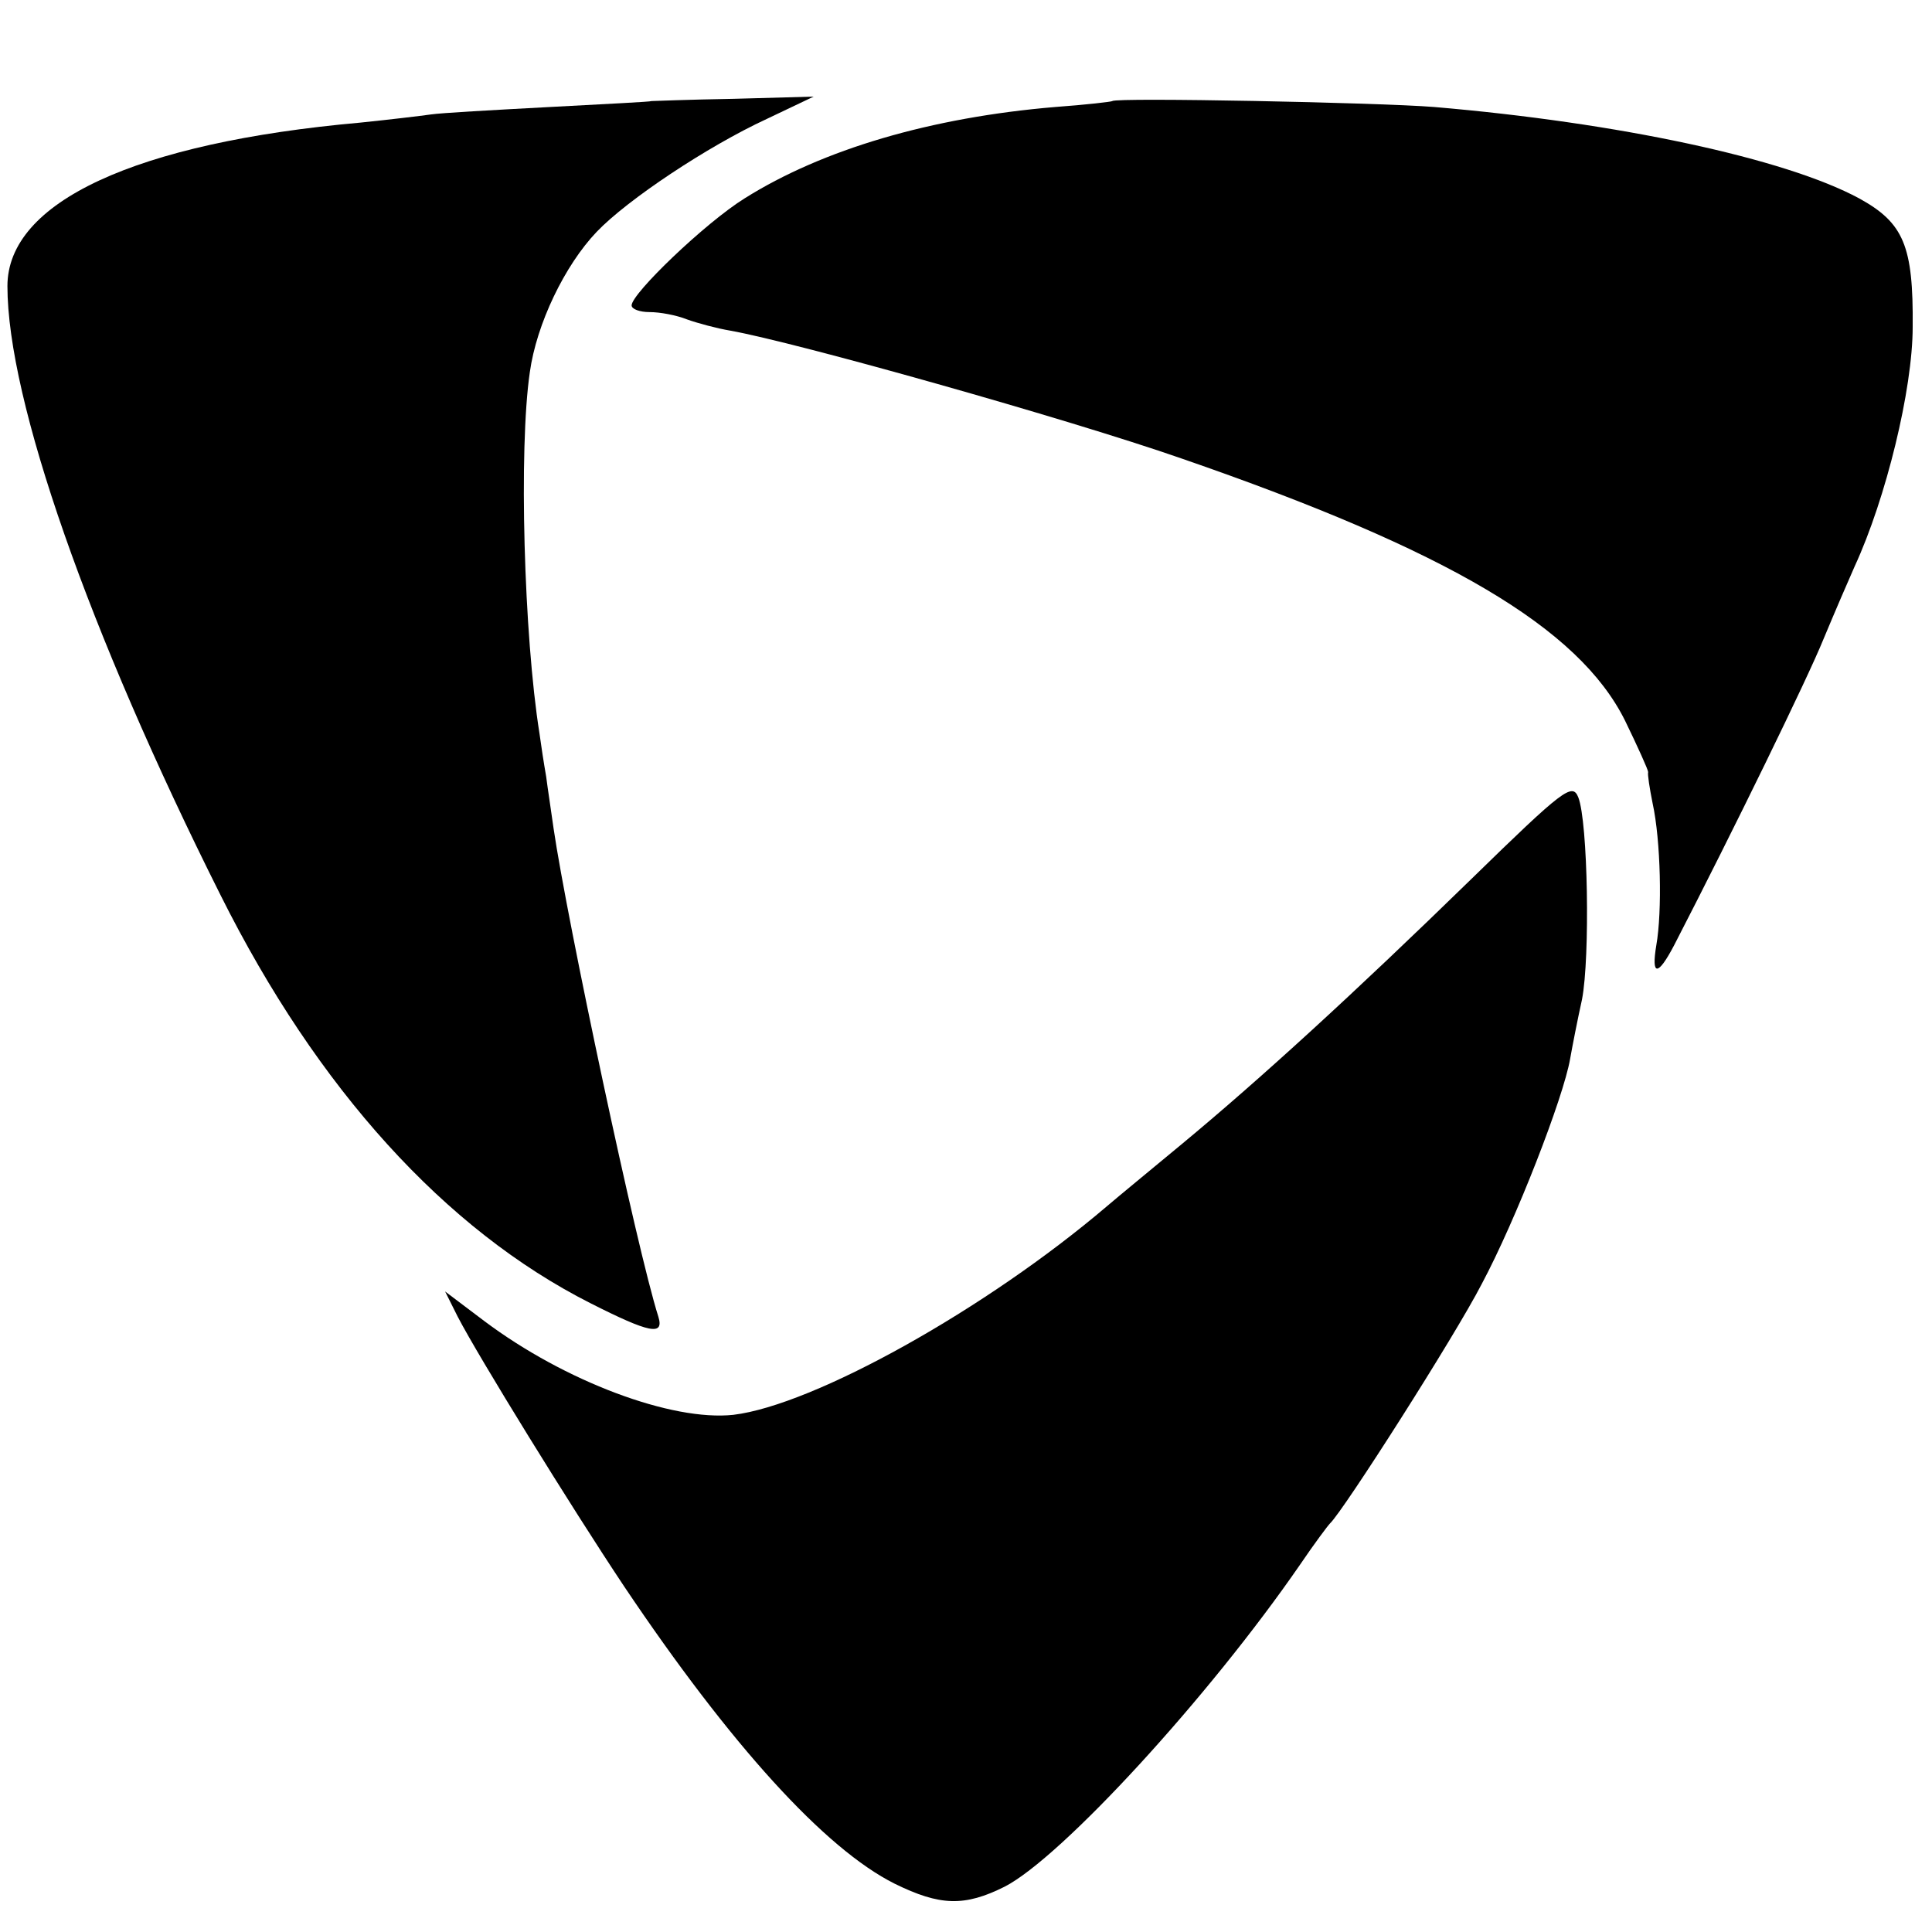 <?xml version="1.0" standalone="no"?>
<!DOCTYPE svg PUBLIC "-//W3C//DTD SVG 20010904//EN"
 "http://www.w3.org/TR/2001/REC-SVG-20010904/DTD/svg10.dtd">
<svg version="1.0" xmlns="http://www.w3.org/2000/svg"
 width="260pt" height="260pt" viewBox="0 0 260 260"
 preserveAspectRatio="xMidYMid meet">
<g transform="translate(0,260) scale(0.1,-0.1)"
fill="#000000" stroke="none">
<path d="M877 2464 c-1 -1 -63 -4 -137 -8 -75 -4 -147 -8 -160 -10 -14 -2 -56
-7 -95 -11 -303 -27 -475 -107 -475 -220 0 -153 109 -465 287 -820 130 -260
302 -450 498 -549 79 -40 99 -44 91 -18 -29 91 -123 534 -141 657 -3 22 -8 54
-10 70 -3 17 -7 43 -9 58 -21 132 -28 383 -13 486 9 65 47 144 90 189 41 43
149 115 229 152 l63 30 -108 -3 c-60 -1 -109 -3 -110 -3z"/>
<path d="M1497 2464 c-1 -1 -36 -5 -77 -8 -167 -14 -313 -57 -418 -123 -53
-33 -152 -128 -152 -144 0 -5 11 -9 24 -9 14 0 36 -4 51 -10 14 -5 40 -12 58
-15 89 -16 452 -118 607 -172 359 -124 535 -228 597 -353 17 -35 31 -66 31
-69 -1 -3 2 -22 6 -42 11 -50 13 -146 5 -191 -7 -42 2 -42 24 0 80 155 180
360 201 412 15 36 34 80 42 98 42 91 78 238 78 322 1 109 -12 140 -72 173
-100 54 -325 102 -572 123 -74 6 -428 13 -433 8z"/>
<path d="M1980 1417 c-158 -154 -285 -270 -390 -357 -41 -34 -86 -71 -100 -83
-163 -139 -395 -268 -503 -281 -83 -9 -227 45 -335 126 l-53 40 17 -34 c28
-54 152 -255 224 -363 143 -213 270 -353 364 -400 61 -30 94 -31 148 -4 76 39
274 254 398 434 19 28 37 52 40 55 18 17 168 252 204 322 46 86 110 251 119
303 3 17 10 53 16 80 11 57 8 239 -5 272 -8 20 -20 11 -144 -110z"/>
</g>
</svg>
